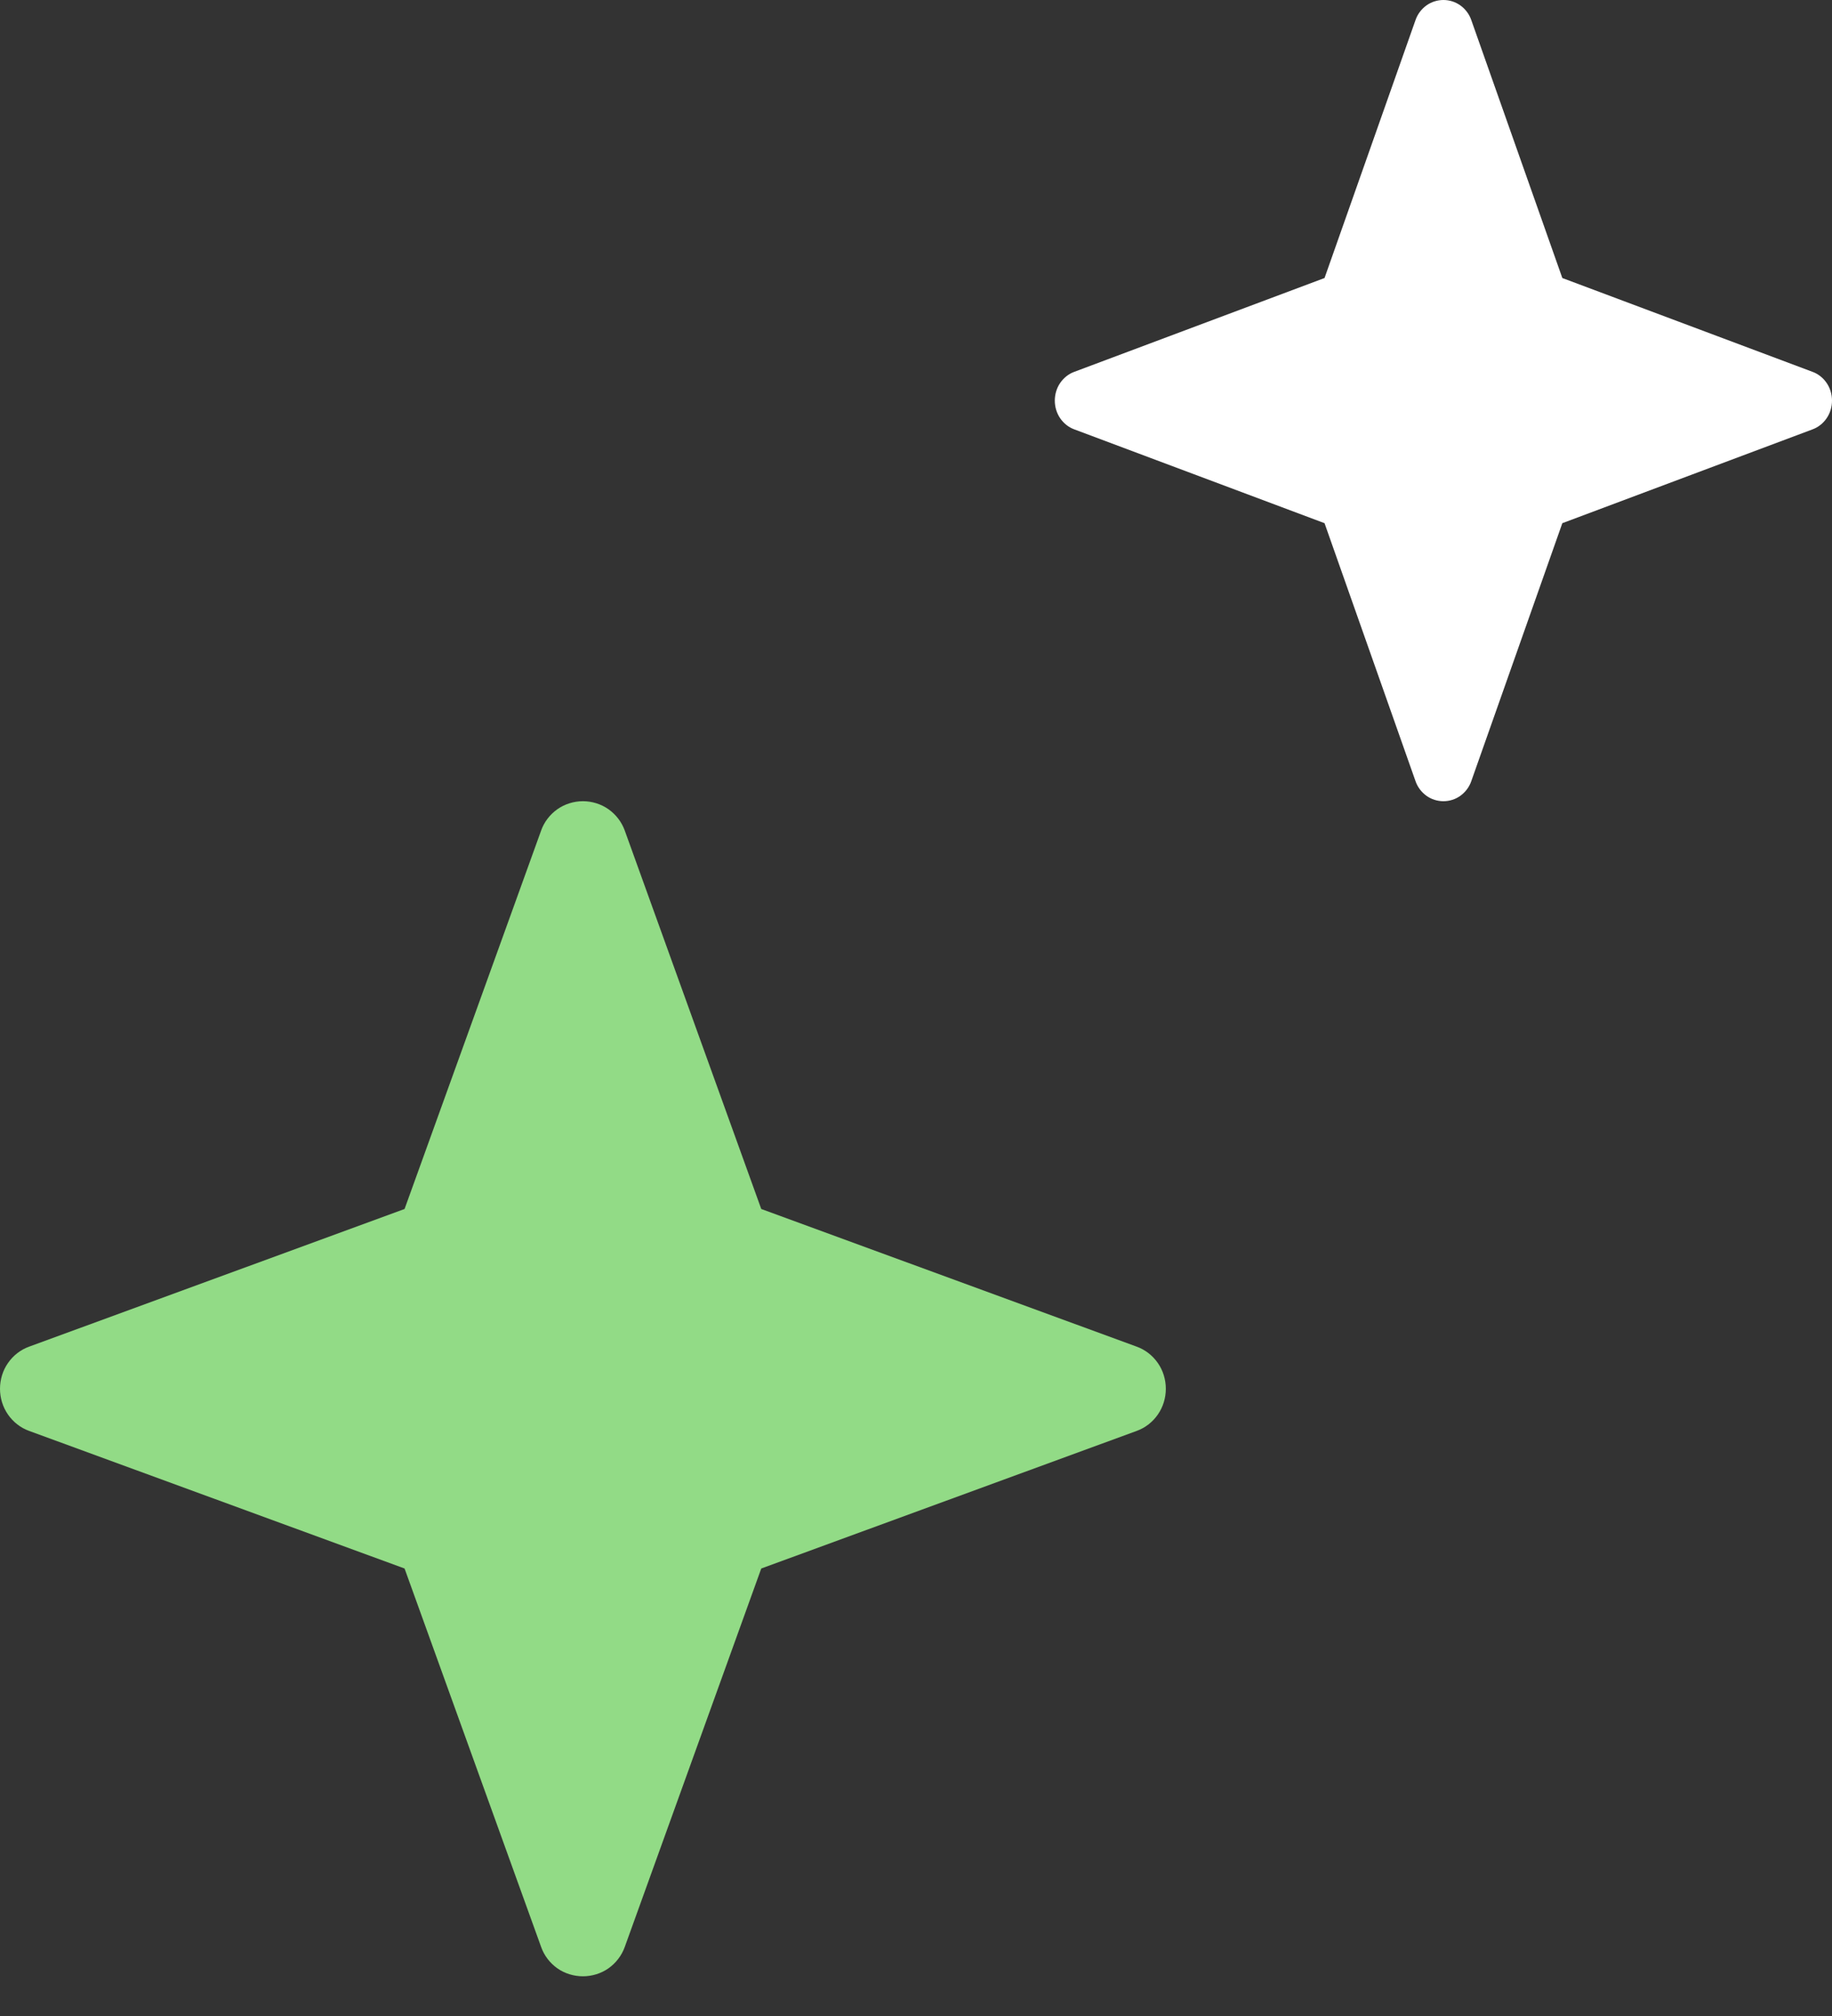 <svg width="30" height="33" viewBox="0 0 30 33" fill="none" xmlns="http://www.w3.org/2000/svg">
<rect x="0" y="0" width="30" height="33" fill="#333333" stroke="none"/>
<path d="M18.613 22.043L12.466 19.79L10.231 13.596C10.181 13.456 10.086 13.333 9.965 13.247C9.843 13.161 9.694 13.115 9.546 13.115C9.397 13.115 9.248 13.161 9.126 13.247C9.005 13.333 8.91 13.456 8.861 13.596L6.625 19.79L0.478 22.043C0.338 22.093 0.216 22.188 0.131 22.311C0.045 22.433 0 22.583 0 22.733C0 22.883 0.045 23.032 0.131 23.155C0.216 23.278 0.338 23.373 0.478 23.423L6.625 25.675L8.861 31.869C8.91 32.01 9.005 32.133 9.126 32.219C9.248 32.305 9.397 32.35 9.546 32.35C9.694 32.35 9.843 32.305 9.965 32.219C10.086 32.133 10.181 32.01 10.231 31.869L12.466 25.675L18.613 23.423C18.753 23.373 18.875 23.278 18.96 23.155C19.046 23.032 19.091 22.883 19.091 22.733C19.091 22.583 19.046 22.433 18.96 22.311C18.875 22.188 18.753 22.093 18.613 22.043Z" fill="#92DB86"/>
<path d="M29.682 6.087L25.584 4.551L24.093 0.328C24.06 0.232 23.997 0.149 23.916 0.09C23.835 0.031 23.736 0 23.637 0C23.538 0 23.438 0.031 23.357 0.09C23.276 0.149 23.213 0.232 23.18 0.328L21.69 4.551L17.591 6.087C17.498 6.121 17.417 6.186 17.36 6.27C17.303 6.353 17.273 6.455 17.273 6.558C17.273 6.66 17.303 6.762 17.36 6.845C17.417 6.929 17.498 6.994 17.591 7.028L21.69 8.564L23.18 12.787C23.213 12.883 23.276 12.966 23.357 13.025C23.438 13.084 23.538 13.115 23.637 13.115C23.736 13.115 23.835 13.084 23.916 13.025C23.997 12.966 24.06 12.883 24.093 12.787L25.584 8.564L29.682 7.028C29.775 6.994 29.856 6.929 29.913 6.845C29.97 6.762 30 6.66 30 6.558C30 6.455 29.97 6.353 29.913 6.27C29.856 6.186 29.775 6.121 29.682 6.087Z" fill="white"/>
</svg>
